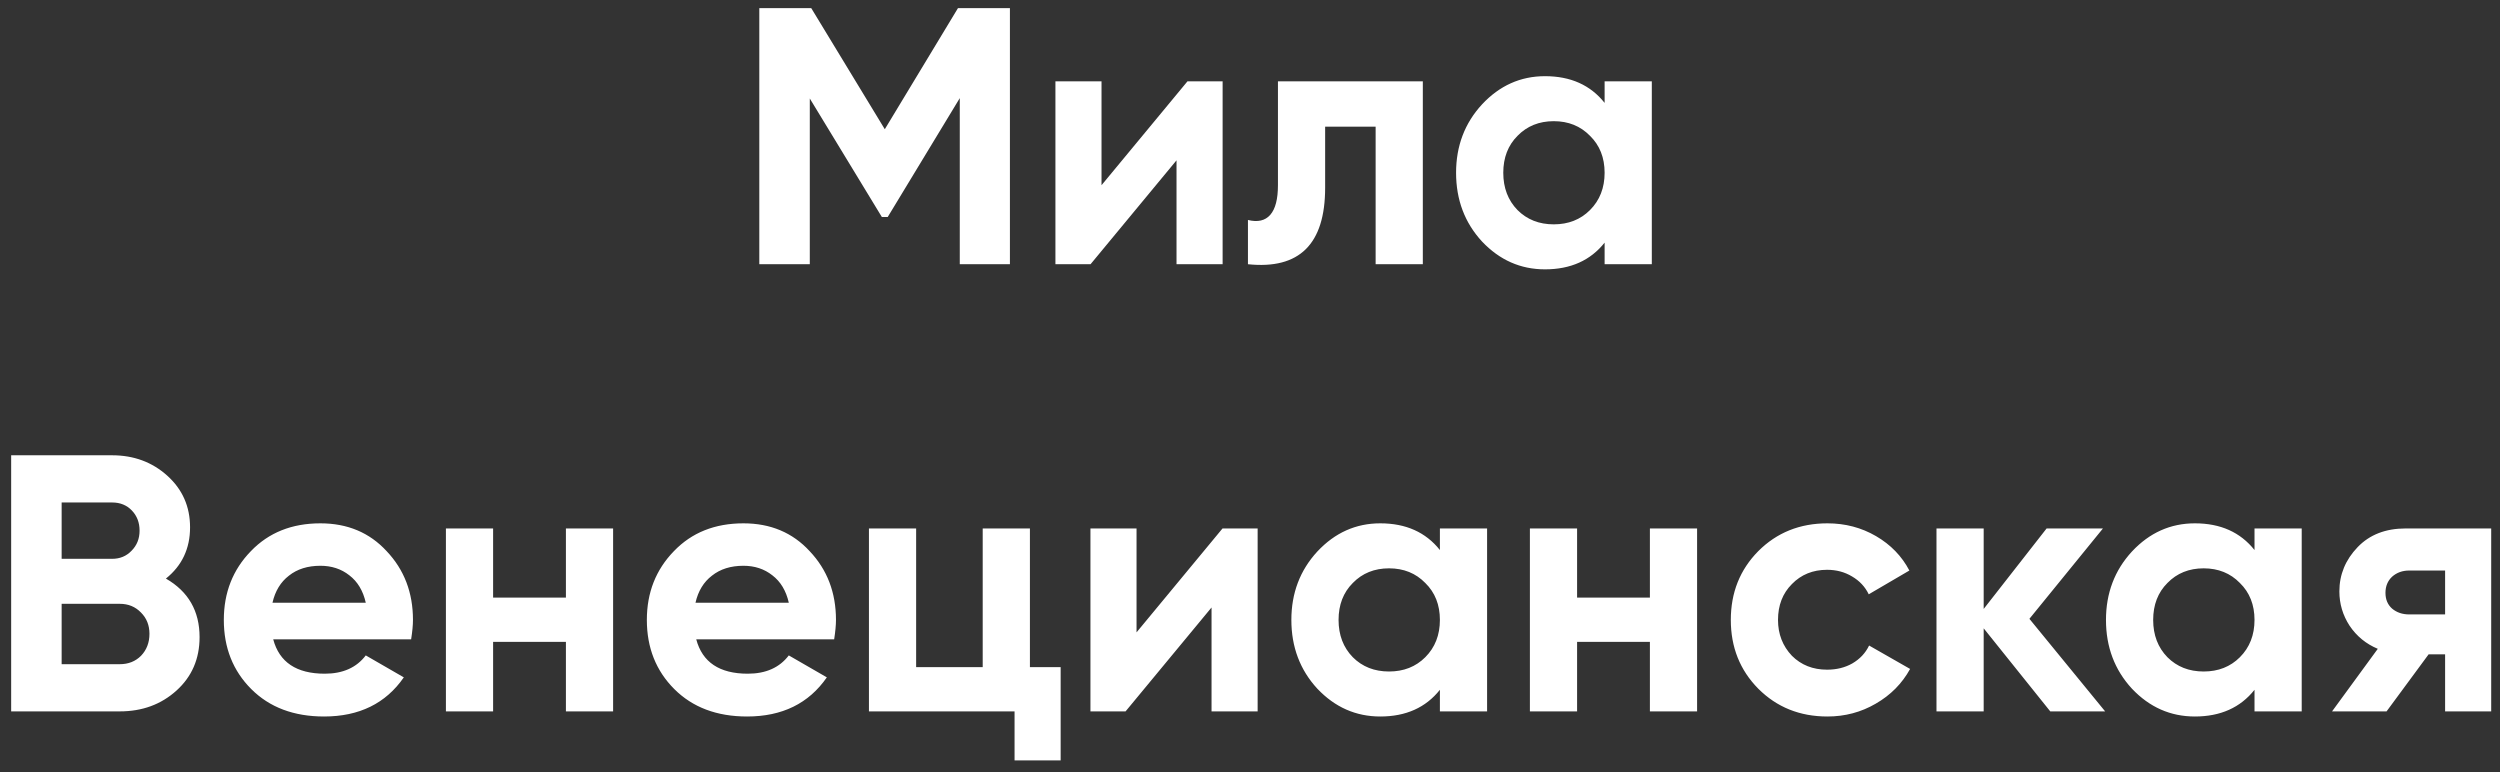 <?xml version="1.0" encoding="UTF-8"?> <svg xmlns="http://www.w3.org/2000/svg" width="123" height="38" viewBox="0 0 123 38" fill="none"><rect x="0" y="0" width="123" height="38" fill="#333333" stroke="none"/> <path d="M47.132 0.4H49.688V13H47.221V4.828L43.675 10.678H43.388L39.842 4.846V13H37.358V0.4H39.913L43.532 6.358L47.132 0.4ZM54.195 9.112L58.425 4H60.153V13H57.885V7.888L53.655 13H51.927V4H54.195V9.112ZM62.875 4H70.003V13H67.681V6.232H65.197V9.238C65.197 12.01 63.931 13.264 61.399 13V10.822C61.879 10.942 62.245 10.858 62.497 10.57C62.749 10.282 62.875 9.796 62.875 9.112V4ZM78.947 5.062V4H81.269V13H78.947V11.938C78.251 12.814 77.273 13.252 76.013 13.252C74.813 13.252 73.781 12.796 72.917 11.884C72.065 10.96 71.639 9.832 71.639 8.5C71.639 7.18 72.065 6.058 72.917 5.134C73.781 4.21 74.813 3.748 76.013 3.748C77.273 3.748 78.251 4.186 78.947 5.062ZM74.663 10.336C75.131 10.804 75.725 11.038 76.445 11.038C77.165 11.038 77.759 10.804 78.227 10.336C78.707 9.856 78.947 9.244 78.947 8.5C78.947 7.756 78.707 7.15 78.227 6.682C77.759 6.202 77.165 5.962 76.445 5.962C75.725 5.962 75.131 6.202 74.663 6.682C74.195 7.15 73.961 7.756 73.961 8.5C73.961 9.244 74.195 9.856 74.663 10.336ZM8.163 28.466C9.267 29.102 9.819 30.062 9.819 31.346C9.819 32.414 9.441 33.29 8.685 33.974C7.929 34.658 6.999 35 5.895 35H0.549V22.4H5.517C6.585 22.4 7.491 22.736 8.235 23.408C8.979 24.08 9.351 24.926 9.351 25.946C9.351 26.99 8.955 27.83 8.163 28.466ZM5.517 24.722H3.033V27.494H5.517C5.901 27.494 6.219 27.362 6.471 27.098C6.735 26.834 6.867 26.504 6.867 26.108C6.867 25.712 6.741 25.382 6.489 25.118C6.237 24.854 5.913 24.722 5.517 24.722ZM3.033 32.678H5.895C6.315 32.678 6.663 32.54 6.939 32.264C7.215 31.976 7.353 31.616 7.353 31.184C7.353 30.764 7.215 30.416 6.939 30.14C6.663 29.852 6.315 29.708 5.895 29.708H3.033V32.678ZM20.228 31.454H13.442C13.742 32.582 14.588 33.146 15.98 33.146C16.868 33.146 17.54 32.846 17.996 32.246L19.868 33.326C18.98 34.61 17.672 35.252 15.944 35.252C14.456 35.252 13.262 34.802 12.362 33.902C11.462 33.002 11.012 31.868 11.012 30.5C11.012 29.156 11.456 28.028 12.344 27.116C13.22 26.204 14.36 25.748 15.764 25.748C17.096 25.748 18.182 26.204 19.022 27.116C19.886 28.028 20.318 29.156 20.318 30.5C20.318 30.752 20.288 31.07 20.228 31.454ZM13.406 29.654H17.996C17.864 29.066 17.594 28.616 17.186 28.304C16.79 27.992 16.316 27.836 15.764 27.836C15.14 27.836 14.624 27.998 14.216 28.322C13.808 28.634 13.538 29.078 13.406 29.654ZM27.843 29.402V26H30.165V35H27.843V31.58H24.261V35H21.939V26H24.261V29.402H27.843ZM41.041 31.454H34.255C34.554 32.582 35.401 33.146 36.792 33.146C37.681 33.146 38.352 32.846 38.809 32.246L40.681 33.326C39.792 34.61 38.484 35.252 36.757 35.252C35.269 35.252 34.075 34.802 33.175 33.902C32.275 33.002 31.825 31.868 31.825 30.5C31.825 29.156 32.269 28.028 33.157 27.116C34.032 26.204 35.172 25.748 36.577 25.748C37.908 25.748 38.995 26.204 39.834 27.116C40.699 28.028 41.13 29.156 41.13 30.5C41.13 30.752 41.1 31.07 41.041 31.454ZM34.218 29.654H38.809C38.676 29.066 38.407 28.616 37.998 28.304C37.602 27.992 37.129 27.836 36.577 27.836C35.953 27.836 35.437 27.998 35.029 28.322C34.62 28.634 34.35 29.078 34.218 29.654ZM50.672 26V32.822H52.184V37.412H49.916V35H42.752V26H45.074V32.822H48.349V26H50.672ZM55.918 31.112L60.148 26H61.876V35H59.608V29.888L55.378 35H53.65V26H55.918V31.112ZM70.843 27.062V26H73.165V35H70.843V33.938C70.147 34.814 69.169 35.252 67.909 35.252C66.709 35.252 65.677 34.796 64.813 33.884C63.961 32.96 63.535 31.832 63.535 30.5C63.535 29.18 63.961 28.058 64.813 27.134C65.677 26.21 66.709 25.748 67.909 25.748C69.169 25.748 70.147 26.186 70.843 27.062ZM66.559 32.336C67.027 32.804 67.621 33.038 68.341 33.038C69.061 33.038 69.655 32.804 70.123 32.336C70.603 31.856 70.843 31.244 70.843 30.5C70.843 29.756 70.603 29.15 70.123 28.682C69.655 28.202 69.061 27.962 68.341 27.962C67.621 27.962 67.027 28.202 66.559 28.682C66.091 29.15 65.857 29.756 65.857 30.5C65.857 31.244 66.091 31.856 66.559 32.336ZM81.175 29.402V26H83.497V35H81.175V31.58H77.593V35H75.271V26H77.593V29.402H81.175ZM89.909 35.252C88.552 35.252 87.418 34.796 86.507 33.884C85.606 32.972 85.156 31.844 85.156 30.5C85.156 29.156 85.606 28.028 86.507 27.116C87.418 26.204 88.552 25.748 89.909 25.748C90.784 25.748 91.582 25.958 92.302 26.378C93.022 26.798 93.569 27.362 93.941 28.07L91.942 29.24C91.763 28.868 91.487 28.574 91.115 28.358C90.754 28.142 90.347 28.034 89.891 28.034C89.195 28.034 88.618 28.268 88.162 28.736C87.707 29.192 87.478 29.78 87.478 30.5C87.478 31.196 87.707 31.784 88.162 32.264C88.618 32.72 89.195 32.948 89.891 32.948C90.359 32.948 90.772 32.846 91.132 32.642C91.504 32.426 91.781 32.132 91.96 31.76L93.977 32.912C93.581 33.632 93.016 34.202 92.284 34.622C91.564 35.042 90.772 35.252 89.909 35.252ZM99.847 30.446L103.573 35H100.873L97.597 30.914V35H95.275V26H97.597V29.96L100.693 26H103.465L99.847 30.446ZM110.922 27.062V26H113.244V35H110.922V33.938C110.226 34.814 109.248 35.252 107.988 35.252C106.788 35.252 105.756 34.796 104.892 33.884C104.04 32.96 103.614 31.832 103.614 30.5C103.614 29.18 104.04 28.058 104.892 27.134C105.756 26.21 106.788 25.748 107.988 25.748C109.248 25.748 110.226 26.186 110.922 27.062ZM106.638 32.336C107.106 32.804 107.7 33.038 108.42 33.038C109.14 33.038 109.734 32.804 110.202 32.336C110.682 31.856 110.922 31.244 110.922 30.5C110.922 29.756 110.682 29.15 110.202 28.682C109.734 28.202 109.14 27.962 108.42 27.962C107.7 27.962 107.106 28.202 106.638 28.682C106.17 29.15 105.936 29.756 105.936 30.5C105.936 31.244 106.17 31.856 106.638 32.336ZM118.355 26H122.567V35H120.299V32.192H119.489L117.419 35H114.737L116.987 31.922C116.411 31.682 115.949 31.304 115.601 30.788C115.265 30.272 115.097 29.708 115.097 29.096C115.097 28.268 115.397 27.542 115.997 26.918C116.585 26.306 117.371 26 118.355 26ZM120.299 28.07H118.535C118.199 28.07 117.917 28.172 117.689 28.376C117.473 28.58 117.365 28.844 117.365 29.168C117.365 29.492 117.473 29.75 117.689 29.942C117.917 30.134 118.199 30.23 118.535 30.23H120.299V28.07Z" fill="white"></path> </svg> 